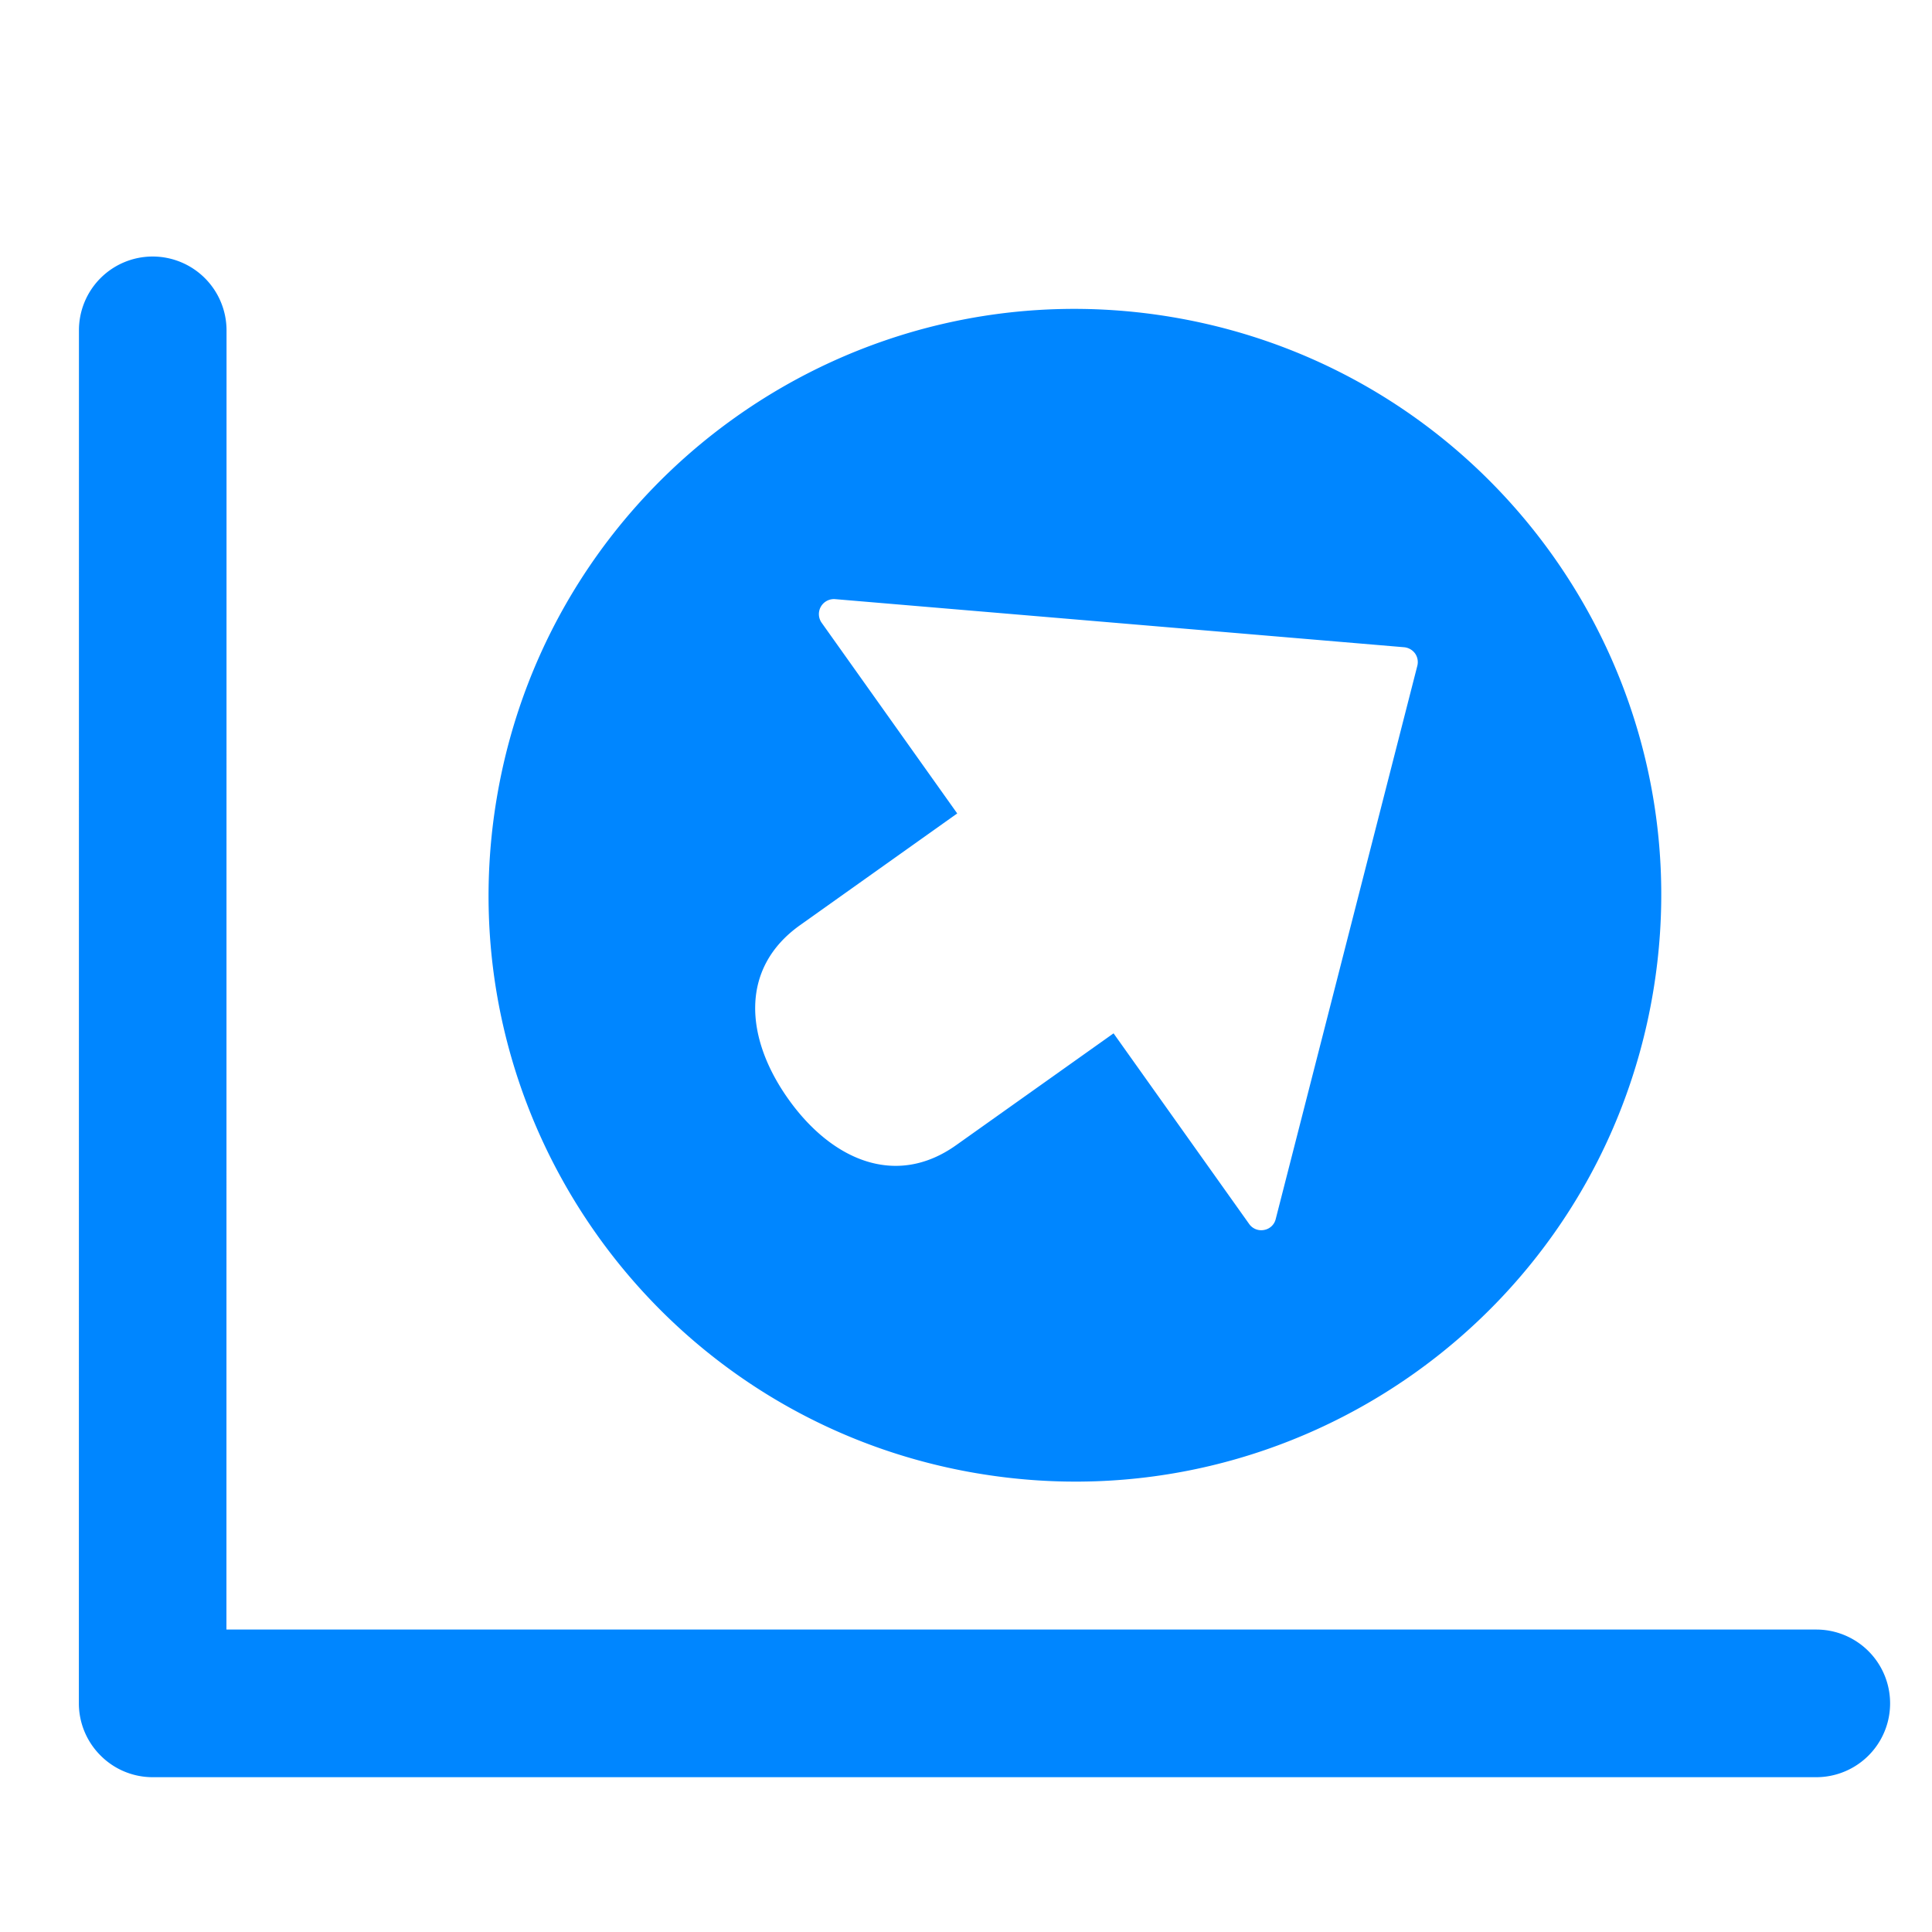 <svg xmlns="http://www.w3.org/2000/svg" width="40" height="40" viewBox="0 0 133 100">
    <path fill="#0086ff" d="M67.276 84.925c21.979 3.714 42.807-11.093 46.516-33.078C117.506 29.876 102.7 9.05 80.72 5.334c-21.977-3.713-42.808 11.1-46.517 33.072-3.714 21.978 11.091 42.811 33.073 46.52m-12.2-37.736 10.82-7.692-9.333-13.127a1.03 1.03 0 0 1-.054-1.108 1.038 1.038 0 0 1 .98-.518l39.171 3.311a1.055 1.055 0 0 1 .752.425 1.04 1.04 0 0 1 .156.859l-9.745 38.073a.999.999 0 0 1-.804.758 1.017 1.017 0 0 1-1.024-.408l-9.337-13.127-10.831 7.694c-4.176 2.974-8.59 1.007-11.558-3.17-2.973-4.179-3.376-8.996.806-11.97m69.96 48.489H15.588l.007-89.44a5.088 5.088 0 0 0-5.087-5.08 5.075 5.075 0 0 0-5.073 5.08l-.005 94.52a5.065 5.065 0 0 0 1.491 3.59 5.052 5.052 0 0 0 3.587 1.494h114.526a5.082 5.082 0 1 0 0-10.164"></path>
</svg>
